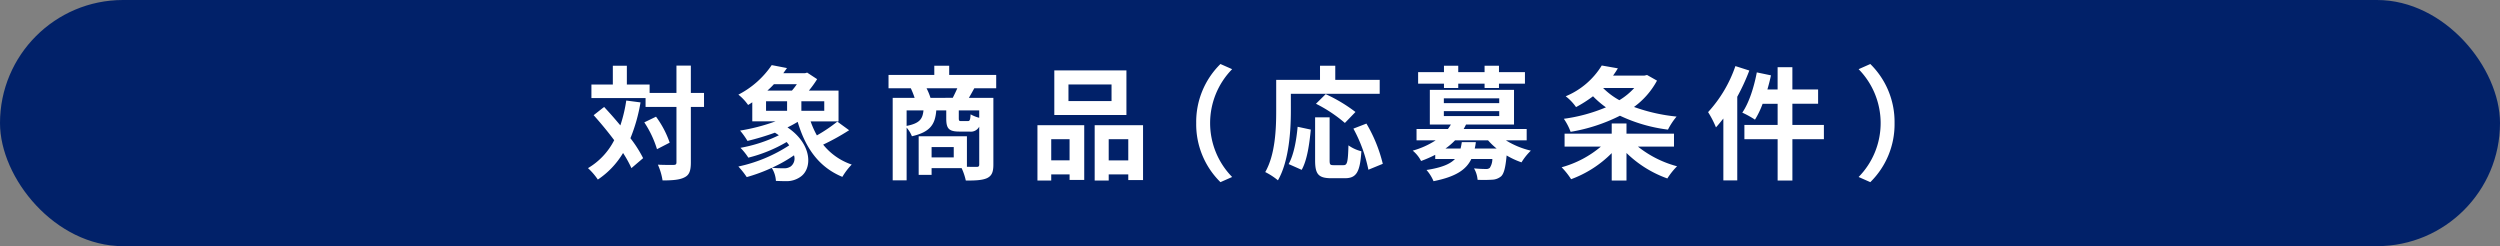 <svg xmlns="http://www.w3.org/2000/svg" viewBox="0 0 650 64"><rect x="0" y="0" width="650" height="64" fill="#808080" stroke="none"/><defs><style>.cls-1{fill:#012169;}.cls-2{fill:#fff;}</style></defs><g id="レイヤー_2" data-name="レイヤー 2"><g id="デザイン"><rect class="cls-1" width="650" height="64" rx="32"/><path class="cls-2" d="M166.535,26.625a43.666,43.666,0,0,1-2.624,9.312,31.7,31.7,0,0,1,3.3,5.183l-3.039,2.592a29.991,29.991,0,0,0-2.176-3.936,21.538,21.538,0,0,1-6.56,6.912,16.684,16.684,0,0,0-2.56-2.976,17.763,17.763,0,0,0,6.816-7.263c-1.7-2.272-3.584-4.544-5.344-6.5l2.72-2.144c1.375,1.472,2.816,3.1,4.223,4.8a37.426,37.426,0,0,0,1.536-6.463Zm16.511,1.184h-3.424v14.4c0,2.144-.384,3.264-1.6,3.872-1.215.672-3.1.832-5.759.832a15.678,15.678,0,0,0-1.216-4.1c1.792.1,3.519.064,4.063.064.577,0,.769-.16.769-.672v-14.4h-8.031v-2.3h-14.08v-3.52h5.568v-4.9h3.647v4.9H168.9v2.176h6.977v-7.1h3.743v7.1h3.424Zm-12.48,2.528a25.154,25.154,0,0,1,3.553,6.752l-3.3,1.7a26.636,26.636,0,0,0-3.3-6.975Z"/><path class="cls-2" d="M220.773,33.857a59.027,59.027,0,0,1-6.751,3.744,16.14,16.14,0,0,0,7.423,5.183,16.967,16.967,0,0,0-2.431,3.2c-6.079-2.5-9.6-7.487-11.616-14.3a29.818,29.818,0,0,1-2.655,1.44c6.528,4.384,6.528,10.847,3.264,12.927A6.225,6.225,0,0,1,204.3,47.1c-.768,0-1.695-.032-2.56-.064a7.164,7.164,0,0,0-1.088-3.392,43.473,43.473,0,0,1-6.5,2.4,21.67,21.67,0,0,0-2.175-2.752,39,39,0,0,0,13.214-5.5,8.021,8.021,0,0,0-.671-.864,37.494,37.494,0,0,1-9.952,4.063,15.673,15.673,0,0,0-2.048-2.559,37.723,37.723,0,0,0,9.984-3.264c-.32-.224-.673-.448-1.025-.672a66.451,66.451,0,0,1-7.135,2.144,20.061,20.061,0,0,0-1.92-2.688,49.913,49.913,0,0,0,9.215-2.4h-6.047V26.594a12.894,12.894,0,0,1-1.088.7,12.651,12.651,0,0,0-2.527-2.687,23.374,23.374,0,0,0,8.67-7.68l3.968.768-.96,1.344h5.632l.576-.16,2.592,1.7a26.32,26.32,0,0,1-2.144,2.976h7.71v8h-7.262a23.346,23.346,0,0,0,1.632,3.648,40.359,40.359,0,0,0,5.311-3.584Zm-21.6-5.056h5.47V26.337h-5.47Zm2.047-6.911a20.9,20.9,0,0,1-1.7,1.664H205.9a16.385,16.385,0,0,0,1.28-1.664Zm5.216,18.495a36.507,36.507,0,0,1-5.728,3.231,24.971,24.971,0,0,0,2.944.128,2.973,2.973,0,0,0,1.952-.48A2.606,2.606,0,0,0,206.439,40.385Zm7.872-14.048h-5.952V28.8h5.952Z"/><path class="cls-2" d="M253.318,22.946c-.511.928-.992,1.792-1.408,2.495h6.367V42.784c0,1.888-.382,2.912-1.631,3.52-1.248.576-3.04.64-5.536.64a15.324,15.324,0,0,0-1.088-3.232h-7.807v1.76h-3.36V35.425H251.4V43.36c1.12.032,2.112.032,2.5.032.543,0,.7-.16.7-.64V32.929a2.463,2.463,0,0,1-2.56,1.28h-2.592c-2.847,0-3.423-.864-3.423-3.456V28.705h-2.591c-.289,3.552-1.473,5.6-6.336,6.72a7.76,7.76,0,0,0-1.376-2.24v13.7H232.1V25.441H237.8a21.557,21.557,0,0,0-.991-2.495h-5.792V19.49h11.9v-2.4h3.872v2.4h12.223v3.456Zm-17.6,9.791c3.423-.672,4.159-1.824,4.384-4.032H235.72Zm12-7.3c.384-.767.832-1.663,1.183-2.495h-8a15.494,15.494,0,0,1,1.025,2.495Zm.256,12.8h-5.76v2.688h5.76Zm6.623-9.535h-5.311v2.016c0,.672.1.768.639.768h1.664c.545,0,.672-.224.768-1.76a9.323,9.323,0,0,0,2.24.9Z"/><path class="cls-2" d="M269.736,32.545H281.9V46.784h-3.808v-1.44H273.32v1.6h-3.584Zm3.584,3.648v5.5h4.768v-5.5Zm19.551-6.3H274.12V18.306h18.751ZM289,21.954H277.8v4.319H289Zm8.191,10.591V46.816h-3.839V45.344h-5.088v1.6h-3.648v-14.4ZM293.351,41.7v-5.5h-5.088v5.5Z"/><path class="cls-2" d="M317.318,16.642l3.039,1.344a20.015,20.015,0,0,0,0,28.03l-3.039,1.344A21.084,21.084,0,0,1,311.015,32,21.086,21.086,0,0,1,317.318,16.642Z"/><path class="cls-2" d="M335.623,28.833c0,5.152-.479,13.055-3.359,18.047a17.667,17.667,0,0,0-3.3-2.144c2.623-4.576,2.847-11.295,2.847-15.9V20.77h11.391V17.09h3.968v3.68h11.552v3.615h-23.1Zm-.575,13.823c1.344-2.432,2.015-6.143,2.335-9.695l3.424.736c-.352,3.68-.928,7.9-2.368,10.463Zm14.27.288c.961,0,1.153-.736,1.281-5.151a10.007,10.007,0,0,0,3.36,1.536c-.353,5.471-1.313,7.007-4.289,7.007h-3.551c-3.392,0-4.191-1.12-4.191-4.672V30.5H345.7V41.632c0,1.152.128,1.312,1.024,1.312Zm.352-10.975a36.878,36.878,0,0,0-7.519-4.992l2.529-2.5a40.345,40.345,0,0,1,7.742,4.639Zm5.6.16a38.084,38.084,0,0,1,4.255,10.463l-3.743,1.536a38.068,38.068,0,0,0-3.9-10.687Z"/><path class="cls-2" d="M391.526,36.481a21.506,21.506,0,0,0,6.5,2.687,14.987,14.987,0,0,0-2.431,3.04,20.189,20.189,0,0,1-3.871-1.791c-.289,3.1-.672,4.639-1.377,5.375a3.8,3.8,0,0,1-2.336.928,36.031,36.031,0,0,1-3.839.032,7.015,7.015,0,0,0-.929-2.976c1.281.128,2.529.16,3.073.16a1.4,1.4,0,0,0,1.023-.288,4.235,4.235,0,0,0,.672-2.3h-5.471c-1.344,2.784-4.031,4.608-9.824,5.76a10.615,10.615,0,0,0-1.823-2.912c3.936-.608,6.143-1.536,7.391-2.848H373.16V40.256a32.7,32.7,0,0,1-3.68,1.6,8.494,8.494,0,0,0-2.175-2.688,21.713,21.713,0,0,0,5.982-2.687H368.3V33.537h8.159a11.82,11.82,0,0,0,.768-1.152h-5.471V23.362h21.887v9.023h-12.48c-.192.384-.384.768-.608,1.152h16.383v2.944ZM375.432,21.762h-6.72V18.754h6.72V17.09h3.711v1.664h6.847V17.09h3.744v1.664h6.752v3.008h-6.752v1.12H385.99v-1.12h-6.847v1.12h-3.711Zm-.033,5.055h14.4V25.57H375.4Zm0,3.36h14.4V28.9H375.4Zm8.32,6.784a14.087,14.087,0,0,1-.288,1.664h5.7a17.837,17.837,0,0,1-2.24-2.144h-8.576a16.527,16.527,0,0,1-2.5,2.144h3.936c.128-.512.224-1.056.32-1.664Z"/><path class="cls-2" d="M425.862,38.113a27.737,27.737,0,0,0,10.175,5.119A18.049,18.049,0,0,0,433.51,46.4a29.287,29.287,0,0,1-10.623-6.624v7.168h-3.84V39.808a28.918,28.918,0,0,1-10.559,6.784,19.047,19.047,0,0,0-2.465-3.1,26.894,26.894,0,0,0,10.207-5.375h-9.438v-3.36h12.255V32.1h3.84v2.656h12.351v3.36Zm4.96-17.151a20.49,20.49,0,0,1-5.984,6.847,45.805,45.805,0,0,0,11.072,2.5,17.774,17.774,0,0,0-2.24,3.392,40.736,40.736,0,0,1-12.479-3.616,44.763,44.763,0,0,1-12.832,4.192,15.432,15.432,0,0,0-1.759-3.392,43.1,43.1,0,0,0,10.943-2.976,24.023,24.023,0,0,1-3.359-2.879,32.807,32.807,0,0,1-4.416,2.815,12.522,12.522,0,0,0-2.688-2.815,19.906,19.906,0,0,0,9.375-8l4.191.736c-.383.64-.8,1.28-1.248,1.888h8.161l.671-.16Zm-14.015,1.92a18.907,18.907,0,0,0,4.224,3.168,17.364,17.364,0,0,0,3.871-3.168Z"/><path class="cls-2" d="M454.824,18.338a54.352,54.352,0,0,1-3.136,6.816V46.912h-3.616V30.817c-.64.8-1.28,1.6-1.92,2.3a25.916,25.916,0,0,0-2.048-3.968,33.865,33.865,0,0,0,7.1-11.967Zm19.391,17.855h-8.192V46.944h-3.839V36.193h-8.641V32.481h8.641v-5.5h-3.905a22.517,22.517,0,0,1-1.984,4.128,24.517,24.517,0,0,0-3.3-1.824c1.728-2.5,3.039-6.559,3.775-10.463l3.68.768c-.256,1.248-.576,2.464-.928,3.68h2.657V17.474h3.839v5.792h6.688v3.711h-6.688v5.5h8.192Z"/><path class="cls-2" d="M486.279,47.36l-3.039-1.344a20.01,20.01,0,0,0,0-28.03l3.039-1.344A21.083,21.083,0,0,1,492.584,32,21.081,21.081,0,0,1,486.279,47.36Z"/></g></g></svg>
